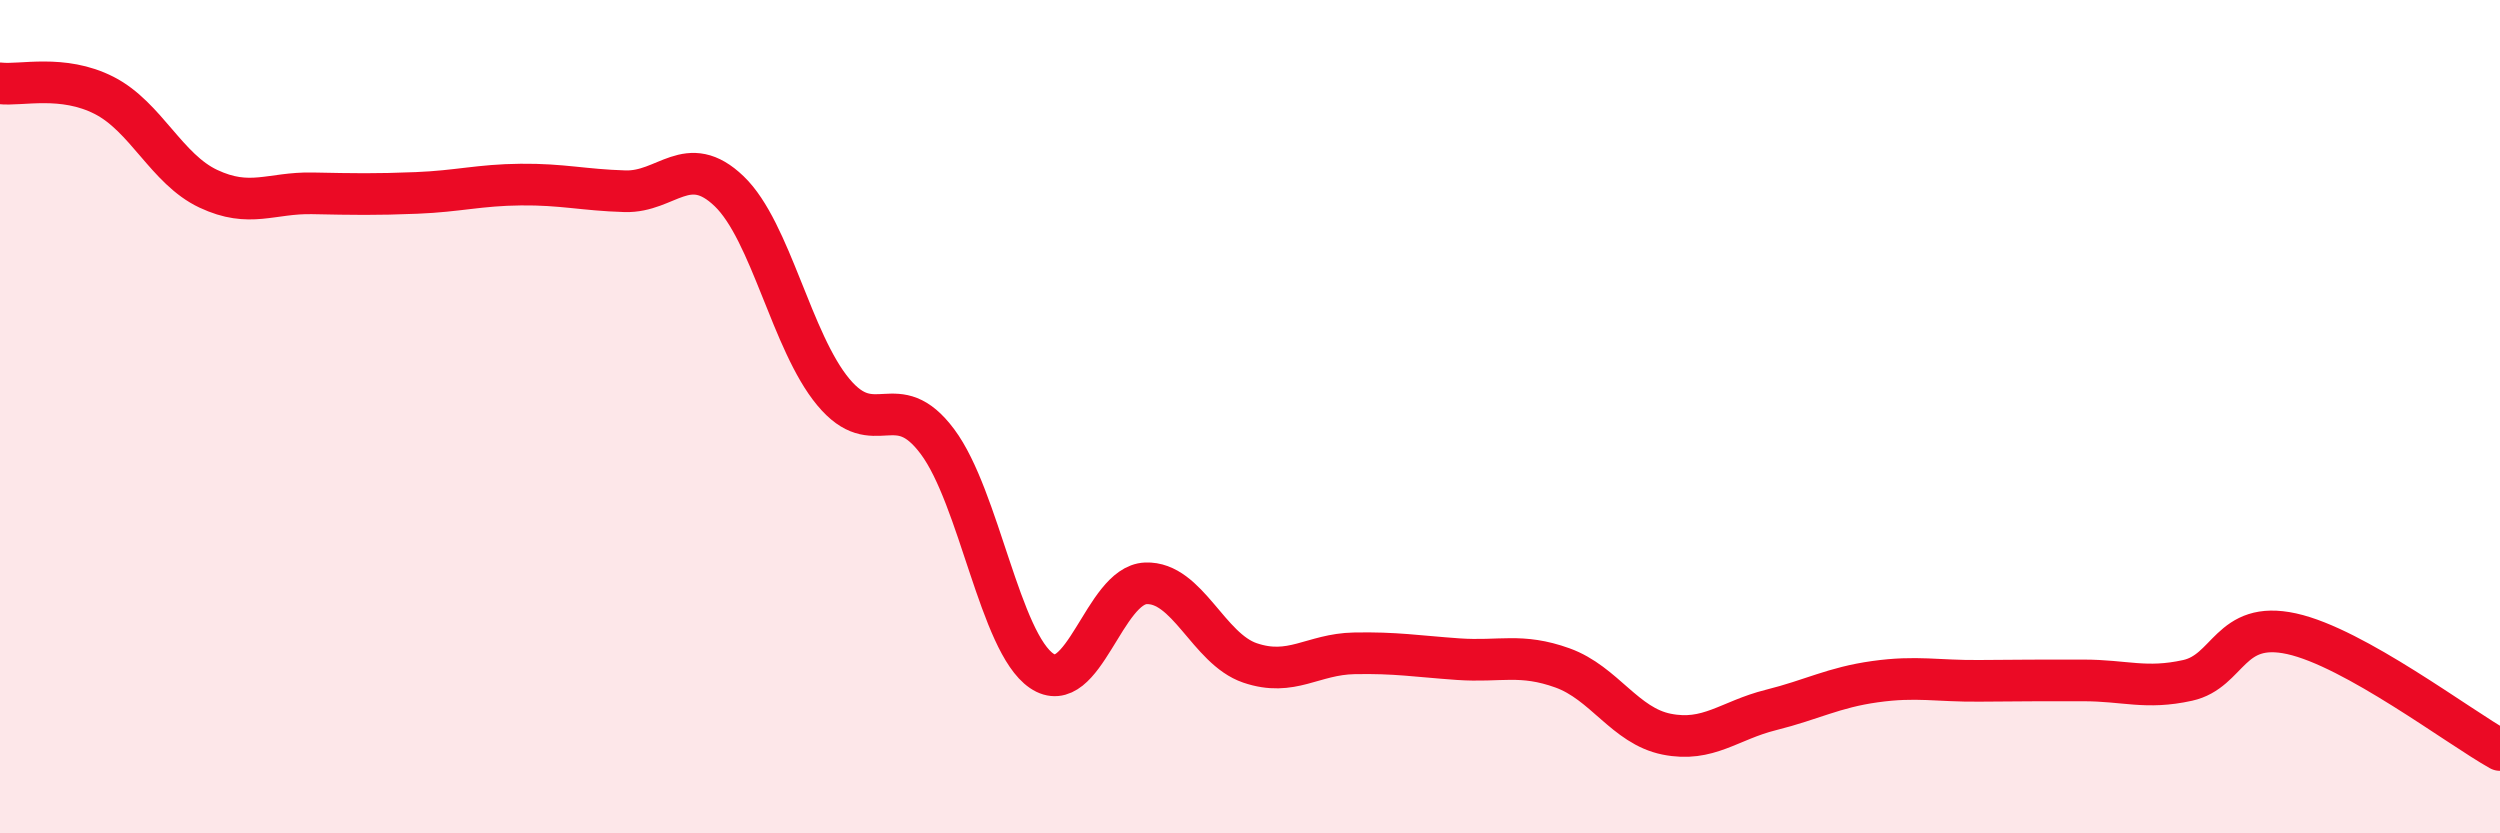 
    <svg width="60" height="20" viewBox="0 0 60 20" xmlns="http://www.w3.org/2000/svg">
      <path
        d="M 0,2 C 0.5,2.06 1.5,1.78 2.5,2.29 C 3.5,2.8 4,4.06 5,4.53 C 6,5 6.5,4.62 7.5,4.64 C 8.5,4.66 9,4.67 10,4.63 C 11,4.59 11.5,4.44 12.5,4.43 C 13.5,4.42 14,4.56 15,4.59 C 16,4.62 16.5,3.63 17.5,4.59 C 18.5,5.55 19,8.21 20,9.41 C 21,10.61 21.5,9.26 22.5,10.6 C 23.5,11.94 24,15.42 25,16.1 C 26,16.78 26.5,14.04 27.5,14 C 28.5,13.96 29,15.57 30,15.91 C 31,16.25 31.5,15.7 32.5,15.68 C 33.5,15.66 34,15.75 35,15.82 C 36,15.89 36.5,15.67 37.5,16.03 C 38.5,16.39 39,17.42 40,17.62 C 41,17.82 41.5,17.29 42.5,17.04 C 43.5,16.79 44,16.5 45,16.36 C 46,16.22 46.5,16.35 47.5,16.34 C 48.5,16.33 49,16.33 50,16.33 C 51,16.33 51.5,16.55 52.5,16.33 C 53.5,16.11 53.5,14.88 55,15.21 C 56.5,15.54 59,17.44 60,18L60 20L0 20Z"
        fill="#EB0A25"
        opacity="0.1"
        stroke-linecap="round"
        stroke-linejoin="round"
      />
      <path
        d="M 0,2 C 0.5,2.06 1.5,1.78 2.5,2.29 C 3.5,2.8 4,4.06 5,4.53 C 6,5 6.5,4.62 7.5,4.64 C 8.5,4.66 9,4.67 10,4.63 C 11,4.59 11.5,4.44 12.5,4.43 C 13.5,4.42 14,4.56 15,4.59 C 16,4.62 16.5,3.63 17.5,4.59 C 18.5,5.55 19,8.21 20,9.41 C 21,10.61 21.5,9.26 22.5,10.6 C 23.5,11.94 24,15.42 25,16.1 C 26,16.78 26.5,14.04 27.5,14 C 28.5,13.96 29,15.57 30,15.91 C 31,16.25 31.5,15.7 32.5,15.68 C 33.5,15.66 34,15.75 35,15.82 C 36,15.89 36.5,15.67 37.5,16.03 C 38.5,16.39 39,17.42 40,17.62 C 41,17.82 41.5,17.29 42.5,17.04 C 43.5,16.79 44,16.5 45,16.36 C 46,16.22 46.5,16.35 47.5,16.34 C 48.5,16.33 49,16.33 50,16.33 C 51,16.33 51.5,16.55 52.5,16.33 C 53.5,16.11 53.5,14.88 55,15.21 C 56.5,15.54 59,17.44 60,18"
        stroke="#EB0A25"
        stroke-width="1"
        fill="none"
        stroke-linecap="round"
        stroke-linejoin="round"
      />
    </svg>
  